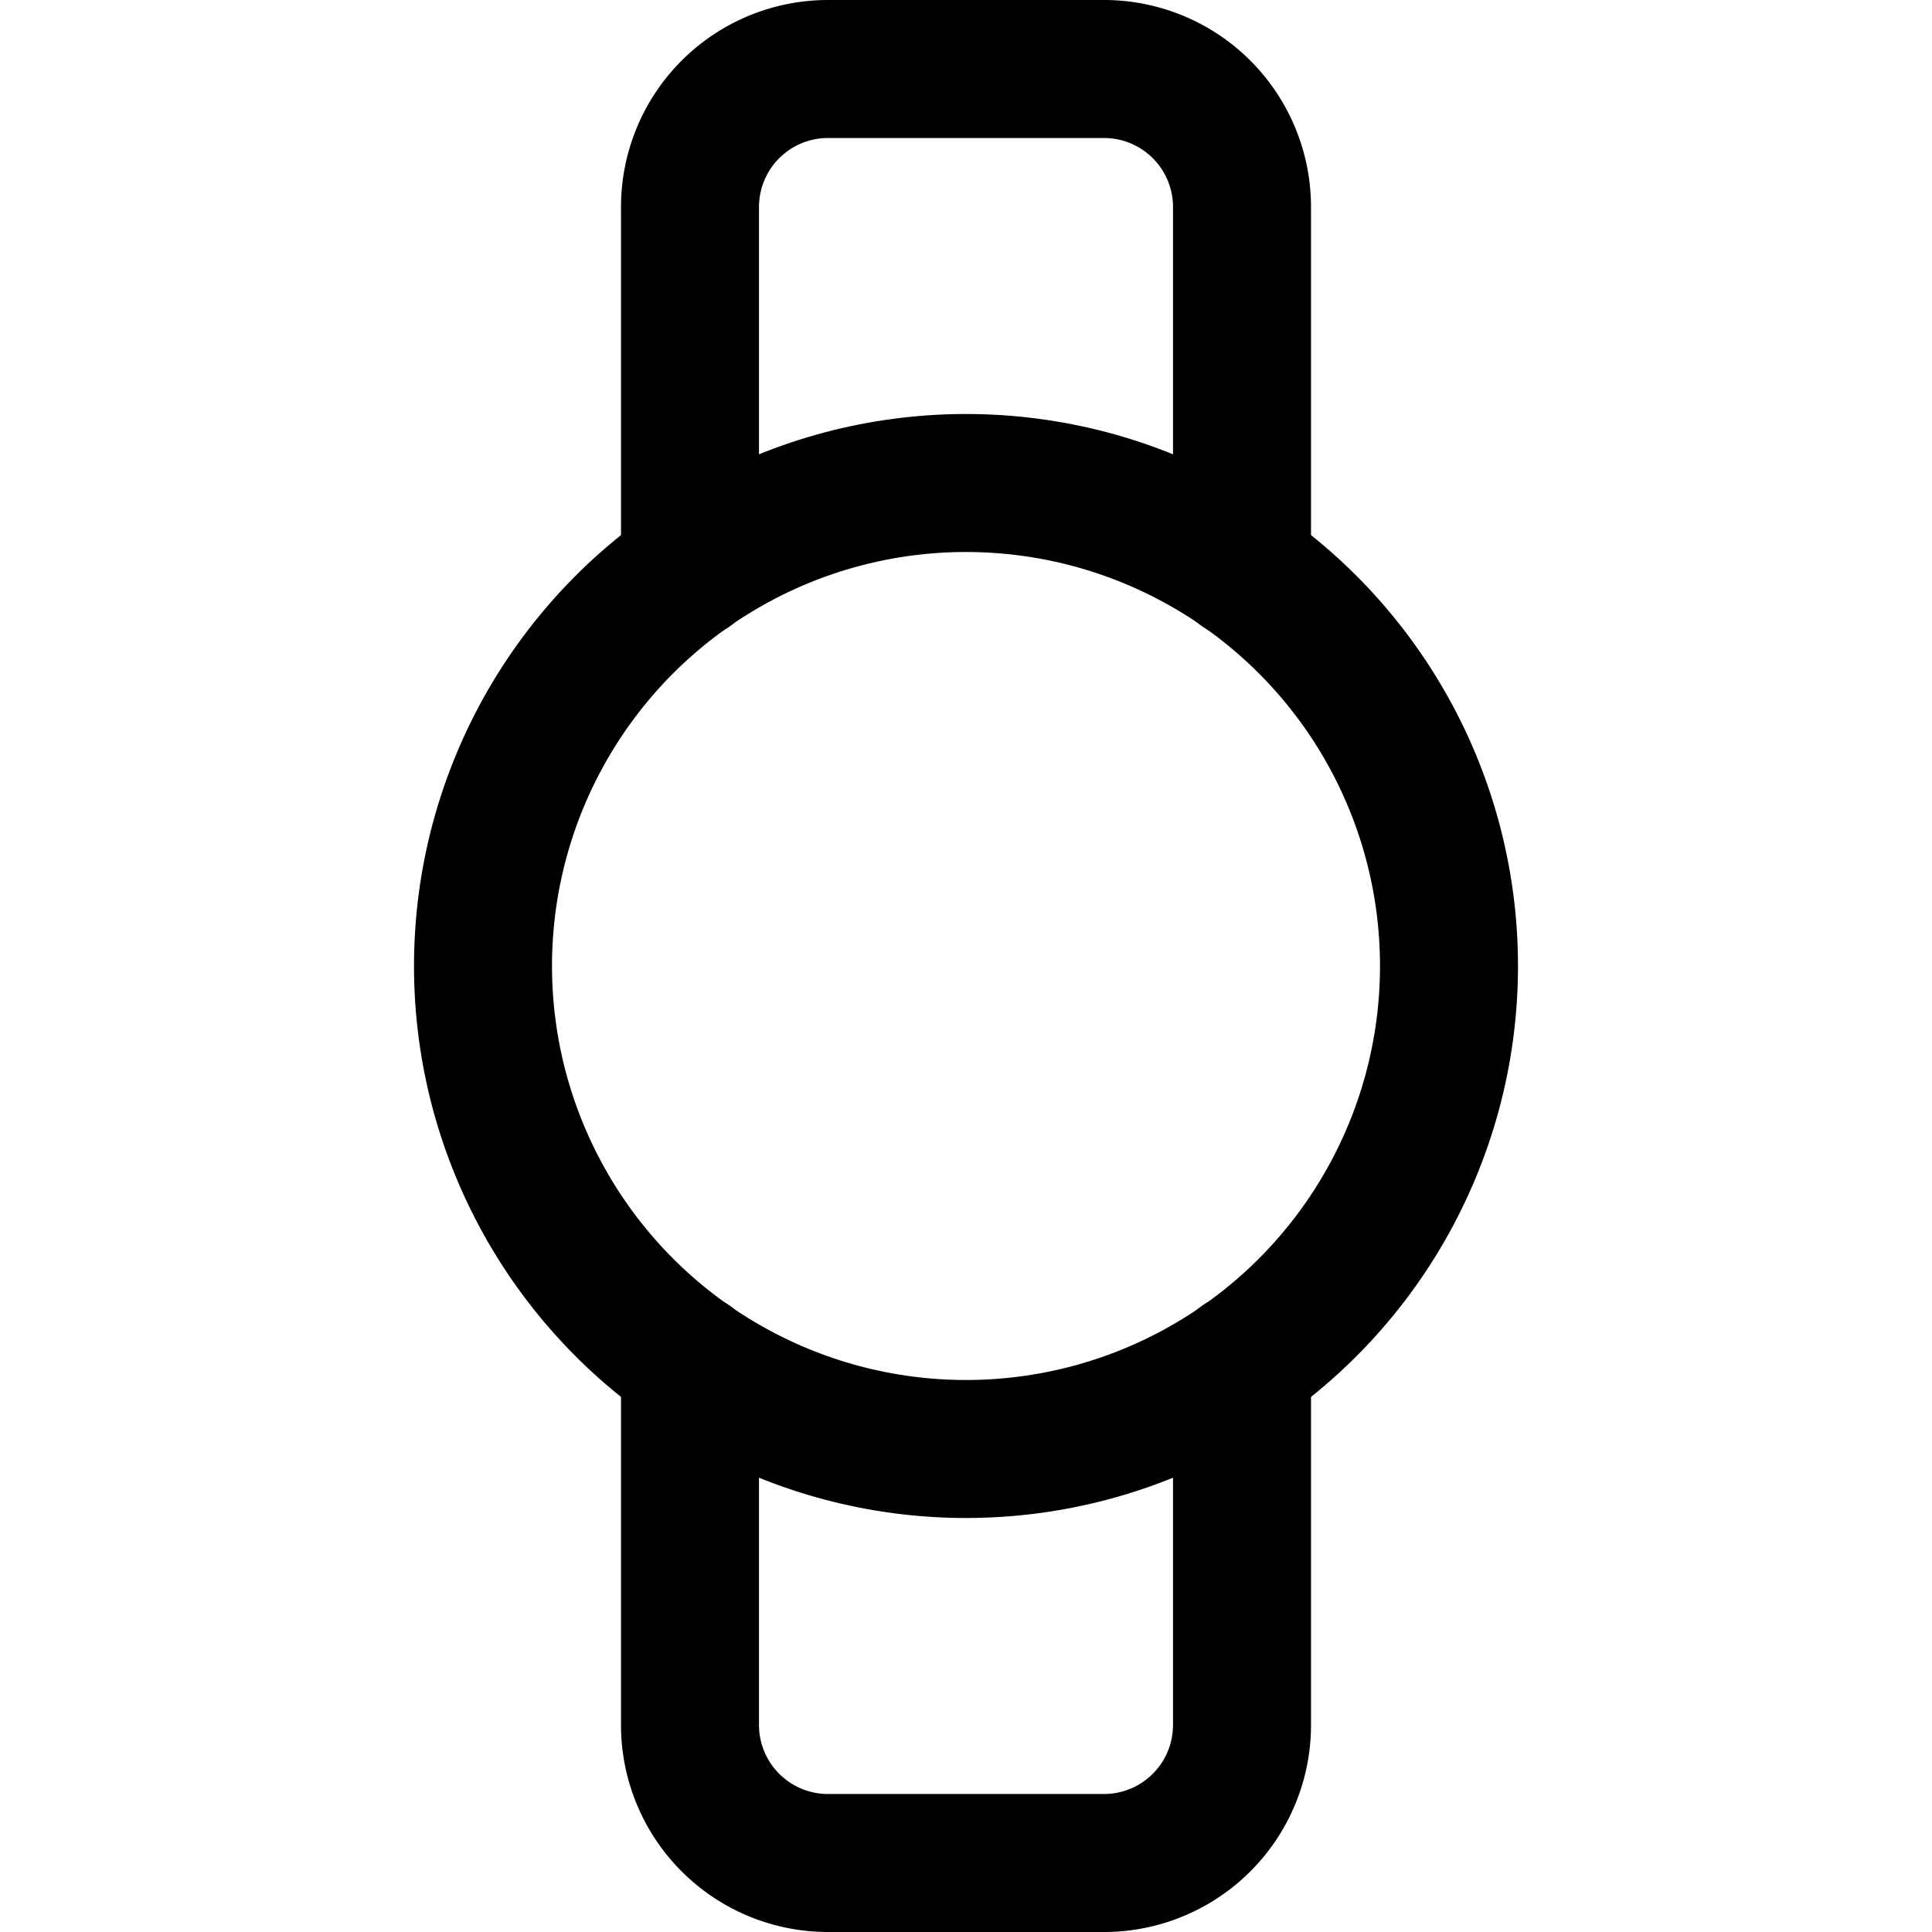 <svg xmlns="http://www.w3.org/2000/svg" viewBox="0 0 14 14">
  
<g transform="matrix(1,0,0,1,0,0)"><g>
    <circle cx="7" cy="7" r="3.5" style="fill: none;stroke: #000000;stroke-linecap: round;stroke-linejoin: round"></circle>
    <path d="M9,4.13V1.5a1,1,0,0,0-1-1H6a1,1,0,0,0-1,1V4.13" style="fill: none;stroke: #000000;stroke-linecap: round;stroke-linejoin: round"></path>
    <path d="M9,9.87V12.5a1,1,0,0,1-1,1H6a1,1,0,0,1-1-1V9.87" style="fill: none;stroke: #000000;stroke-linecap: round;stroke-linejoin: round"></path>
  </g></g></svg>
